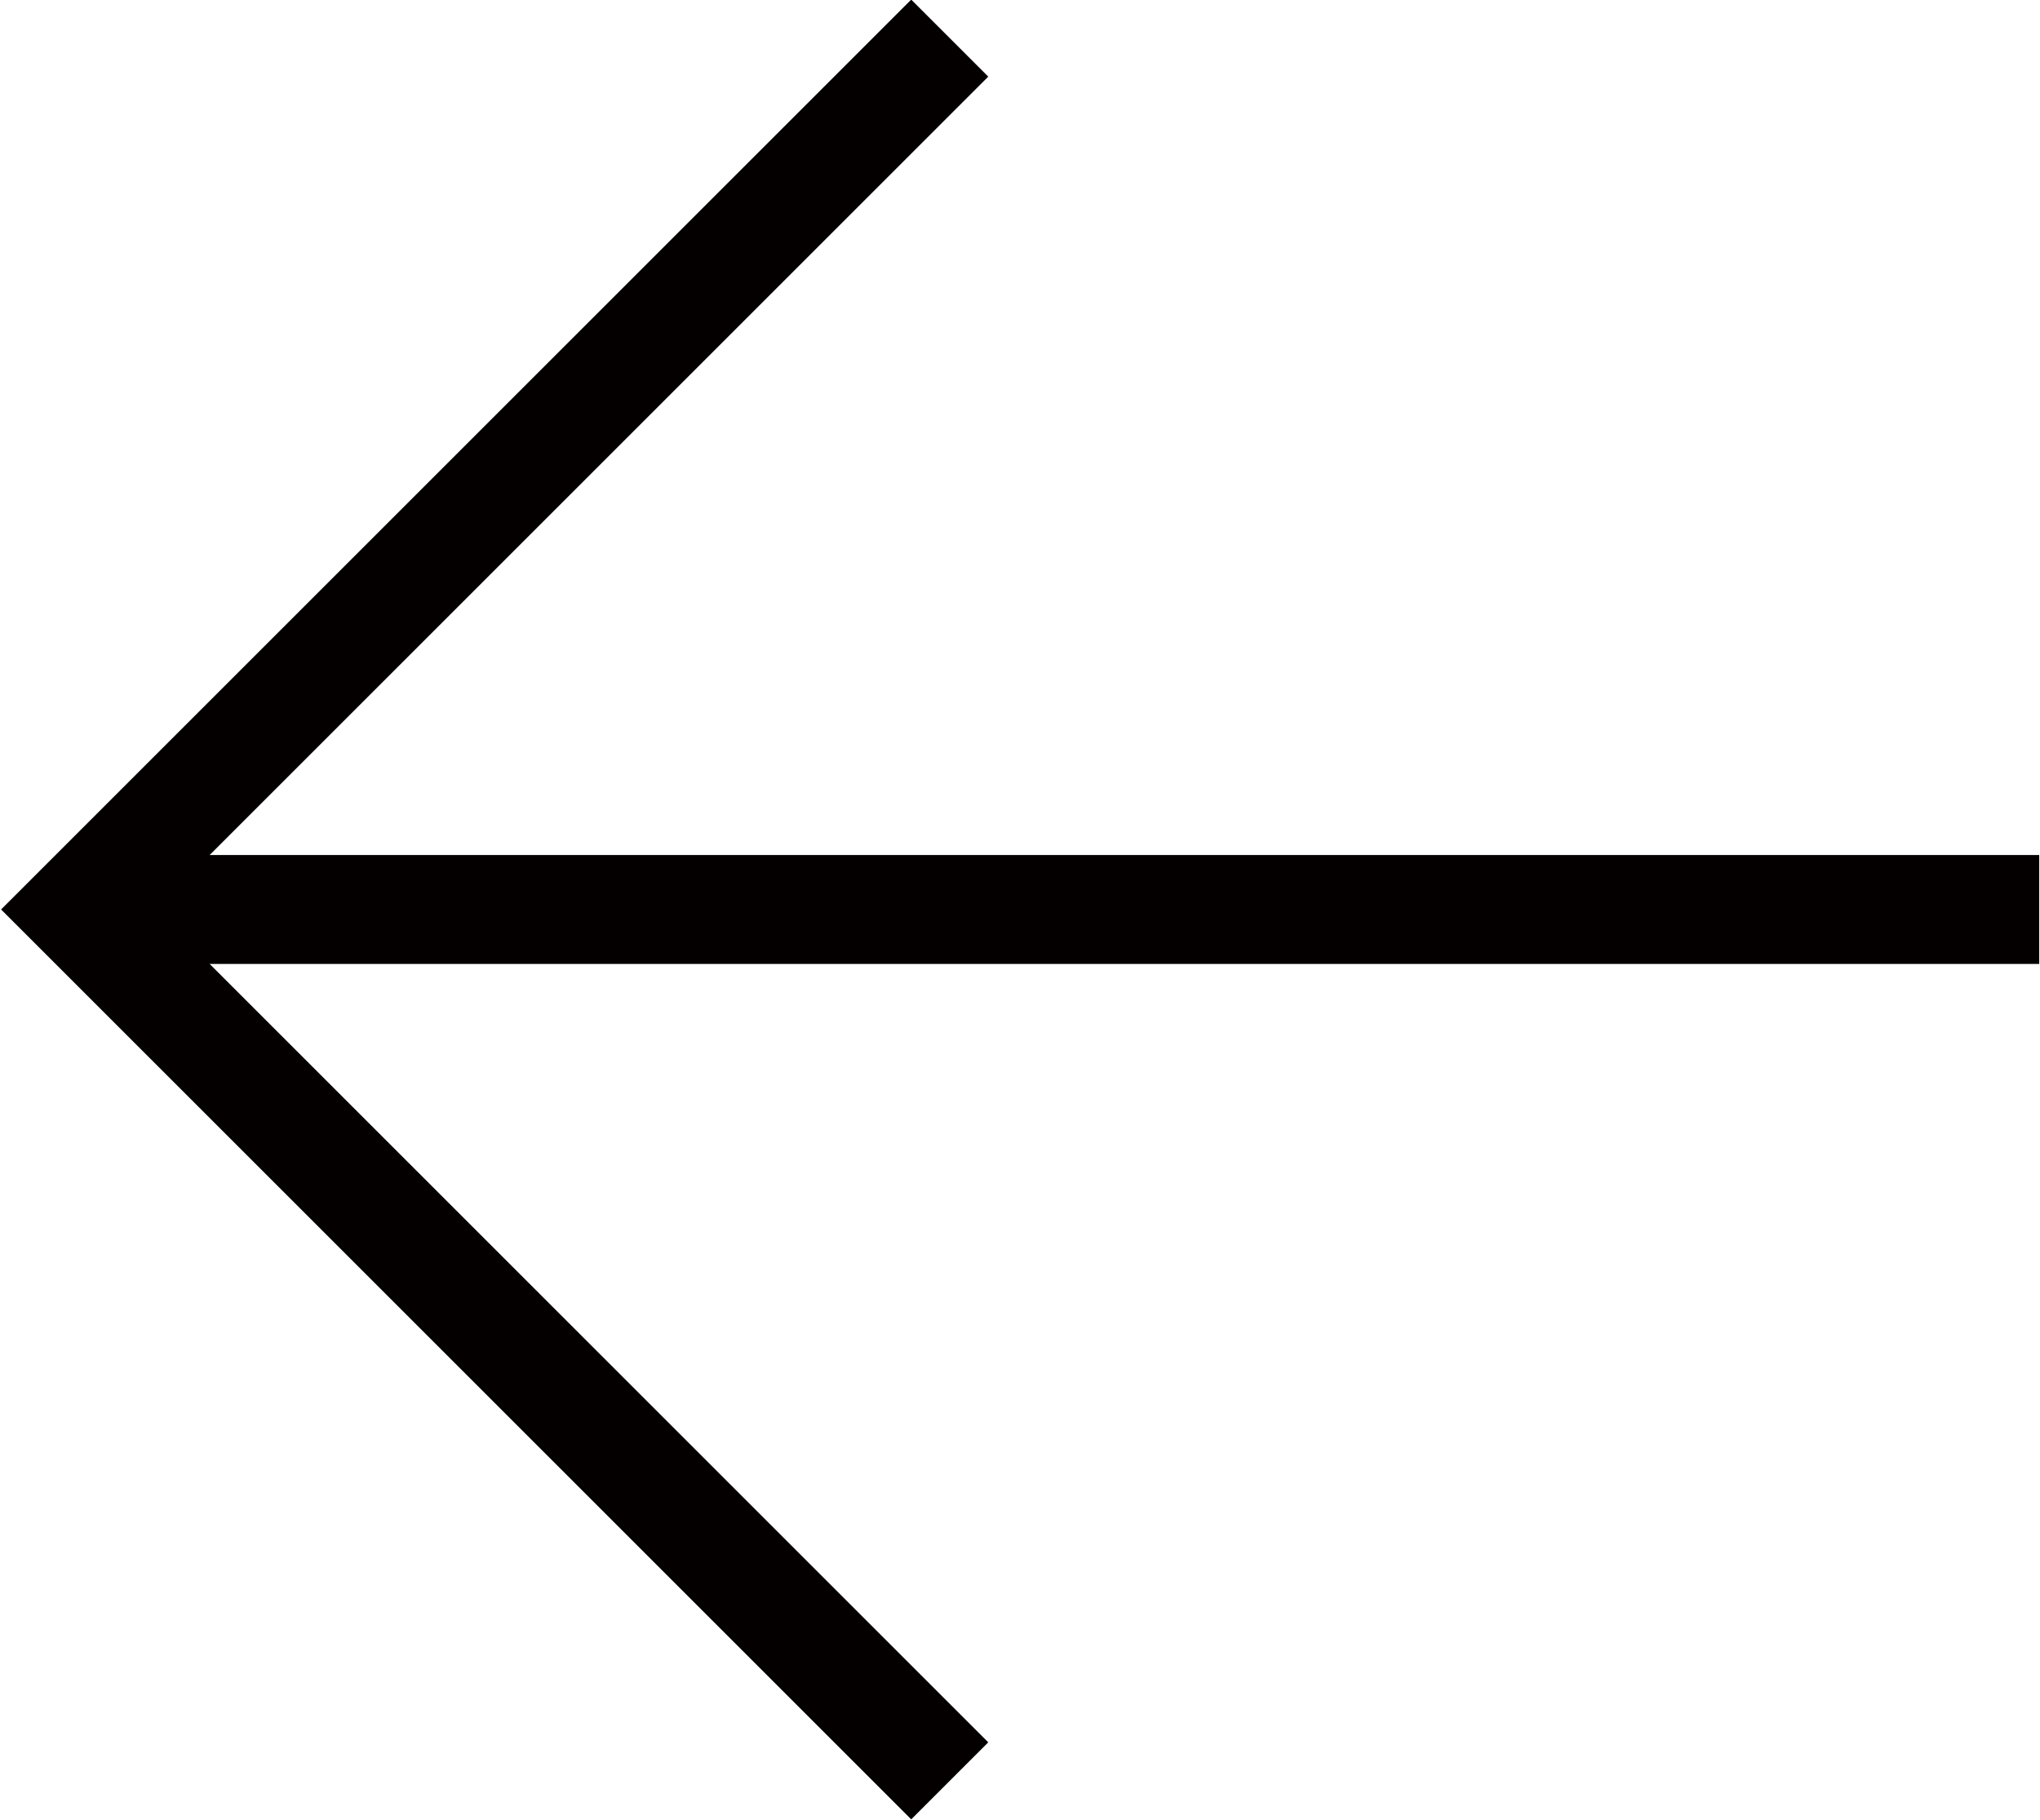 <?xml version="1.0" encoding="UTF-8"?><svg id="a" xmlns="http://www.w3.org/2000/svg" width="6.6mm" height="5.89mm" viewBox="0 0 18.71 16.71"><defs><style>.e{fill:none;stroke:#040000;stroke-miterlimit:10;}</style></defs><g id="b"><line id="c" class="e" x1="18.71" y1="8.35" x2=".71" y2="8.35"/><path id="d" class="e" d="m8.71,16.35L.71,8.35,8.71.35"/></g></svg>